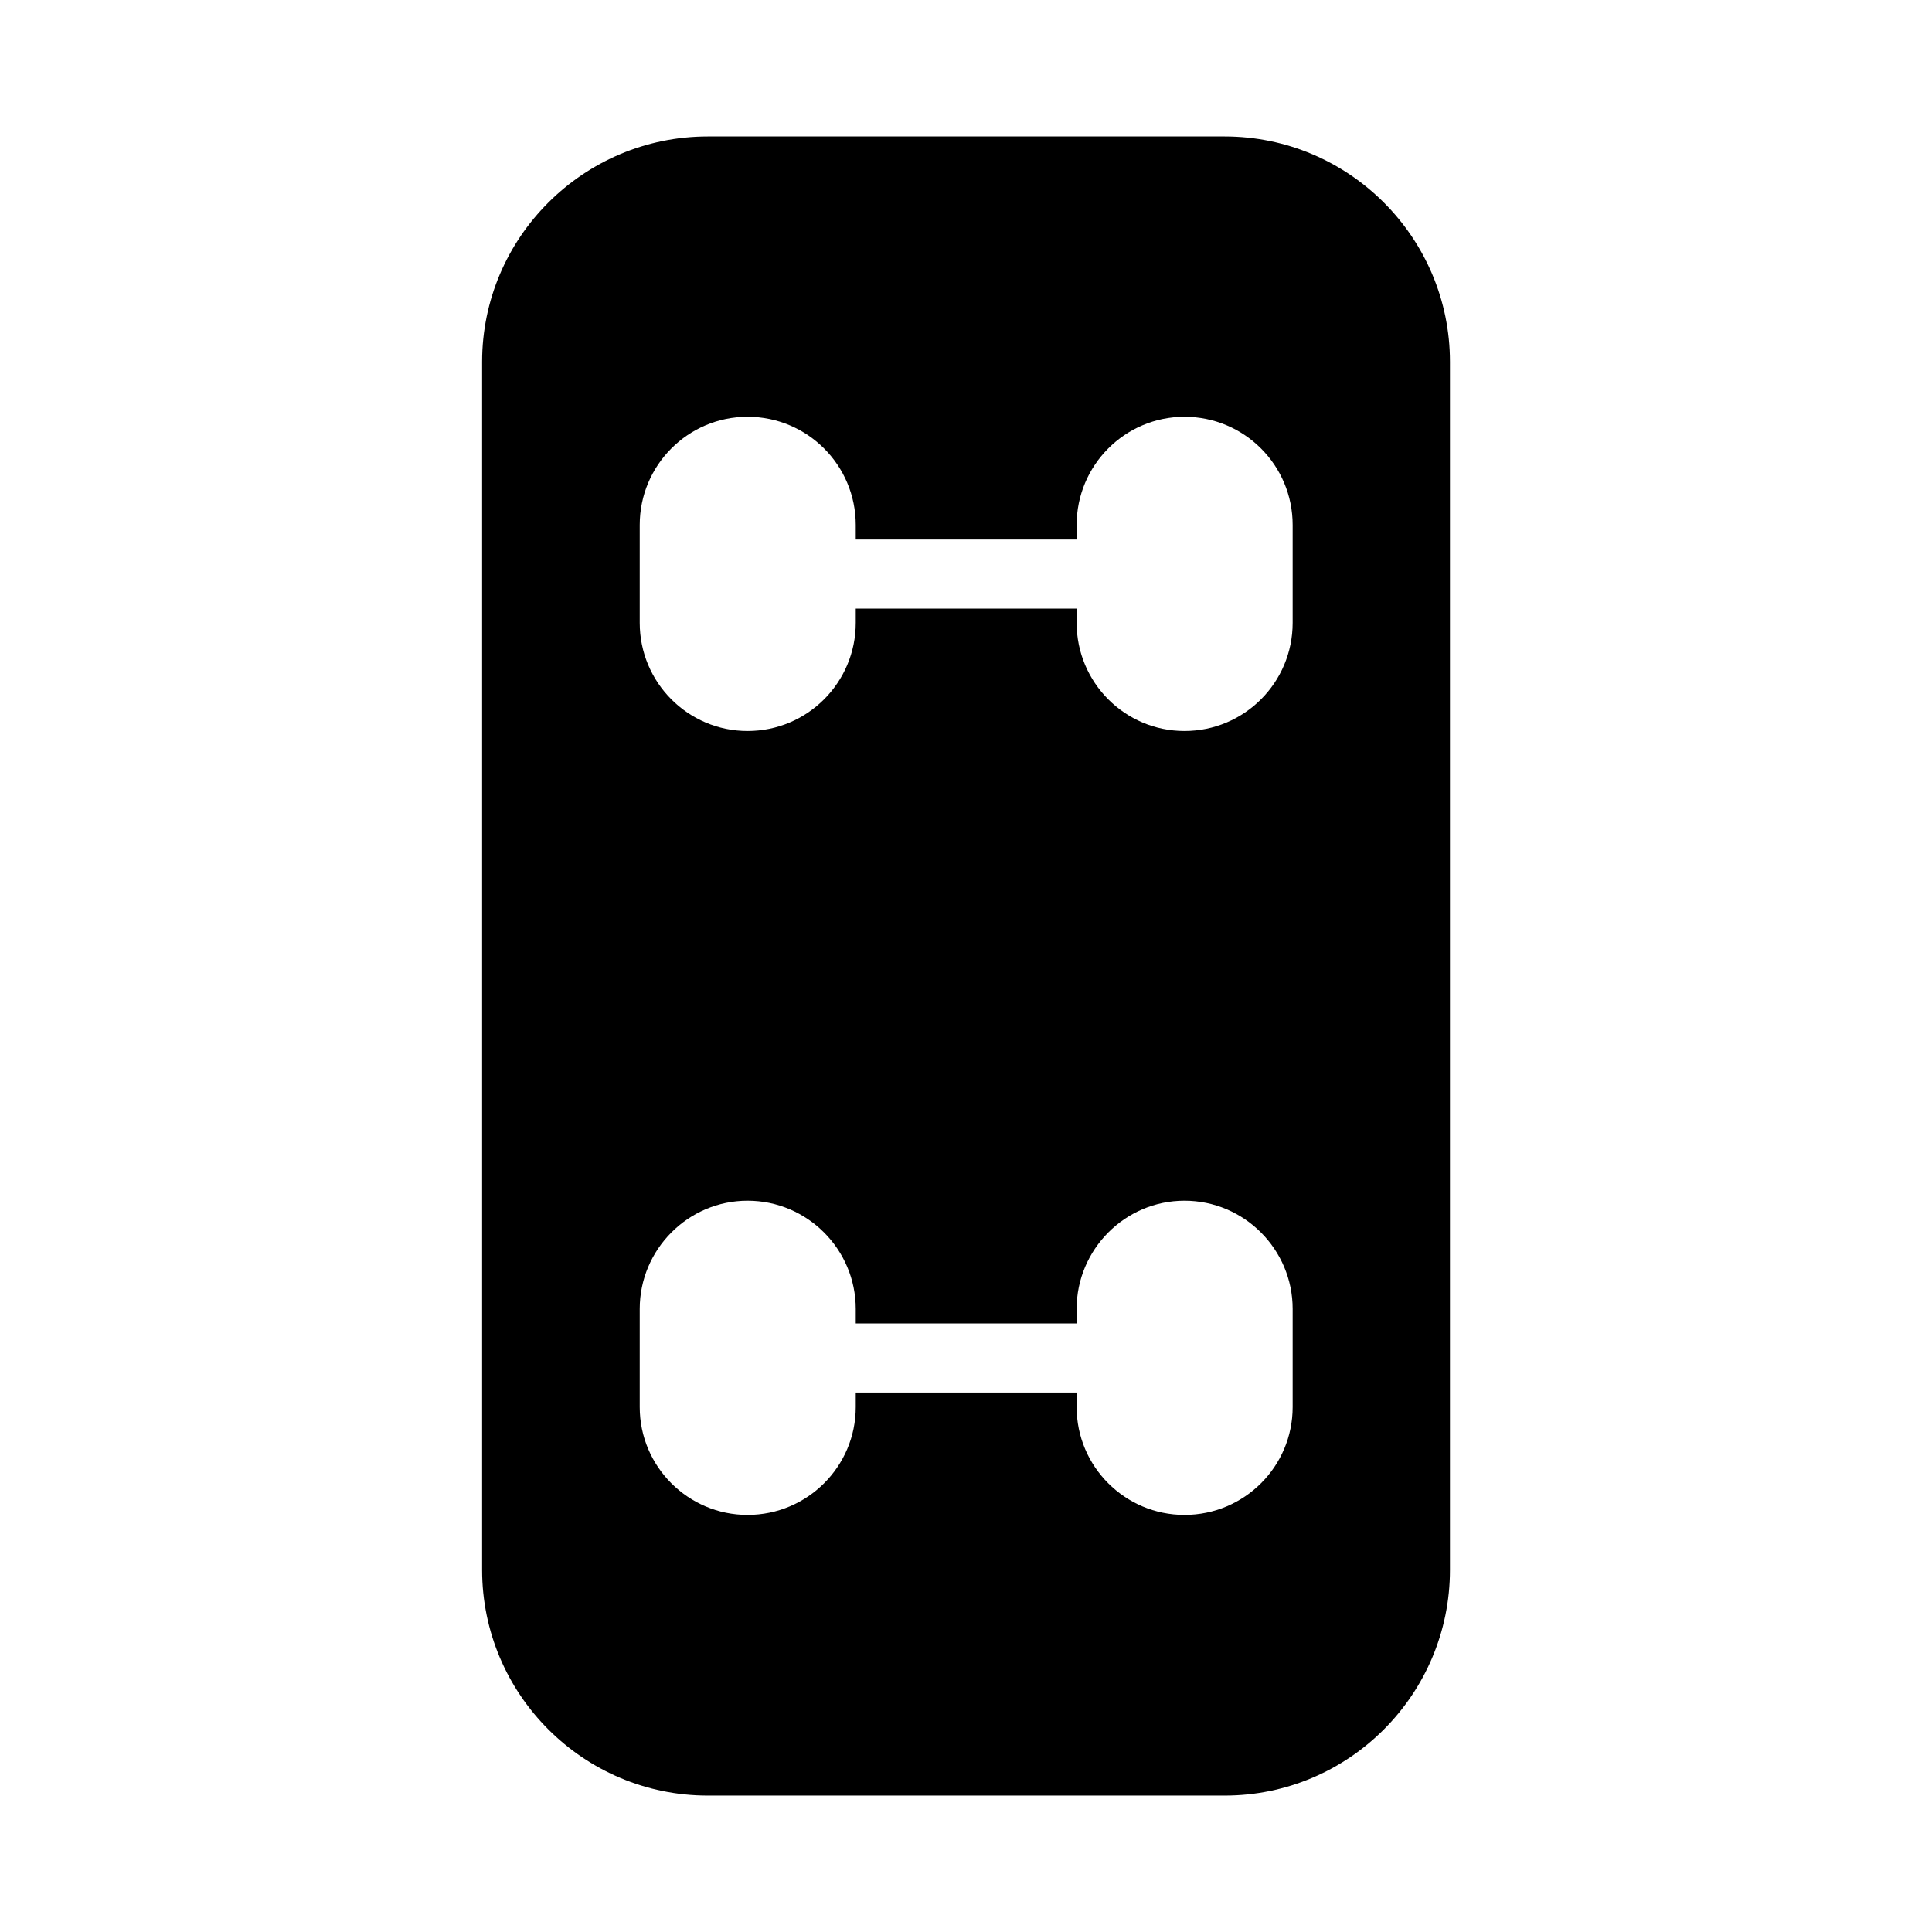 <?xml version="1.0" encoding="UTF-8"?>
<!-- Uploaded to: ICON Repo, www.svgrepo.com, Generator: ICON Repo Mixer Tools -->
<svg fill="#000000" width="800px" height="800px" version="1.1" viewBox="144 144 512 512" xmlns="http://www.w3.org/2000/svg">
 <path d="m468.52 180.16h-136.94c-32.98 0-59.816 26.836-59.816 59.723v320.15c0 32.977 26.836 59.816 59.816 59.816h136.95c32.973 0 59.723-26.84 59.723-59.816v-320.15c0-32.887-26.75-59.723-59.727-59.723zm18.047 336.73c0 15.754-12.824 28.578-28.672 28.578-15.754 0-28.578-12.824-28.578-28.578v-3.848h-58.535v3.848c0 15.754-12.824 28.578-28.672 28.578-15.754 0-28.578-12.824-28.578-28.578v-26.016c0-15.754 12.824-28.672 28.578-28.672 15.848 0 28.672 12.914 28.672 28.672v3.848h58.535v-3.848c0-15.754 12.824-28.672 28.578-28.672 15.848 0 28.672 12.914 28.672 28.672zm0-207.84c0 15.848-12.824 28.672-28.672 28.672-15.754 0-28.578-12.824-28.578-28.672v-3.758h-58.535v3.758c0 15.848-12.824 28.672-28.672 28.672-15.754 0-28.578-12.824-28.578-28.672v-25.926c0-15.848 12.824-28.672 28.578-28.672 15.848 0 28.672 12.824 28.672 28.672v3.848h58.535v-3.848c0-15.848 12.824-28.672 28.578-28.672 15.848 0 28.672 12.824 28.672 28.672z"/>
</svg>